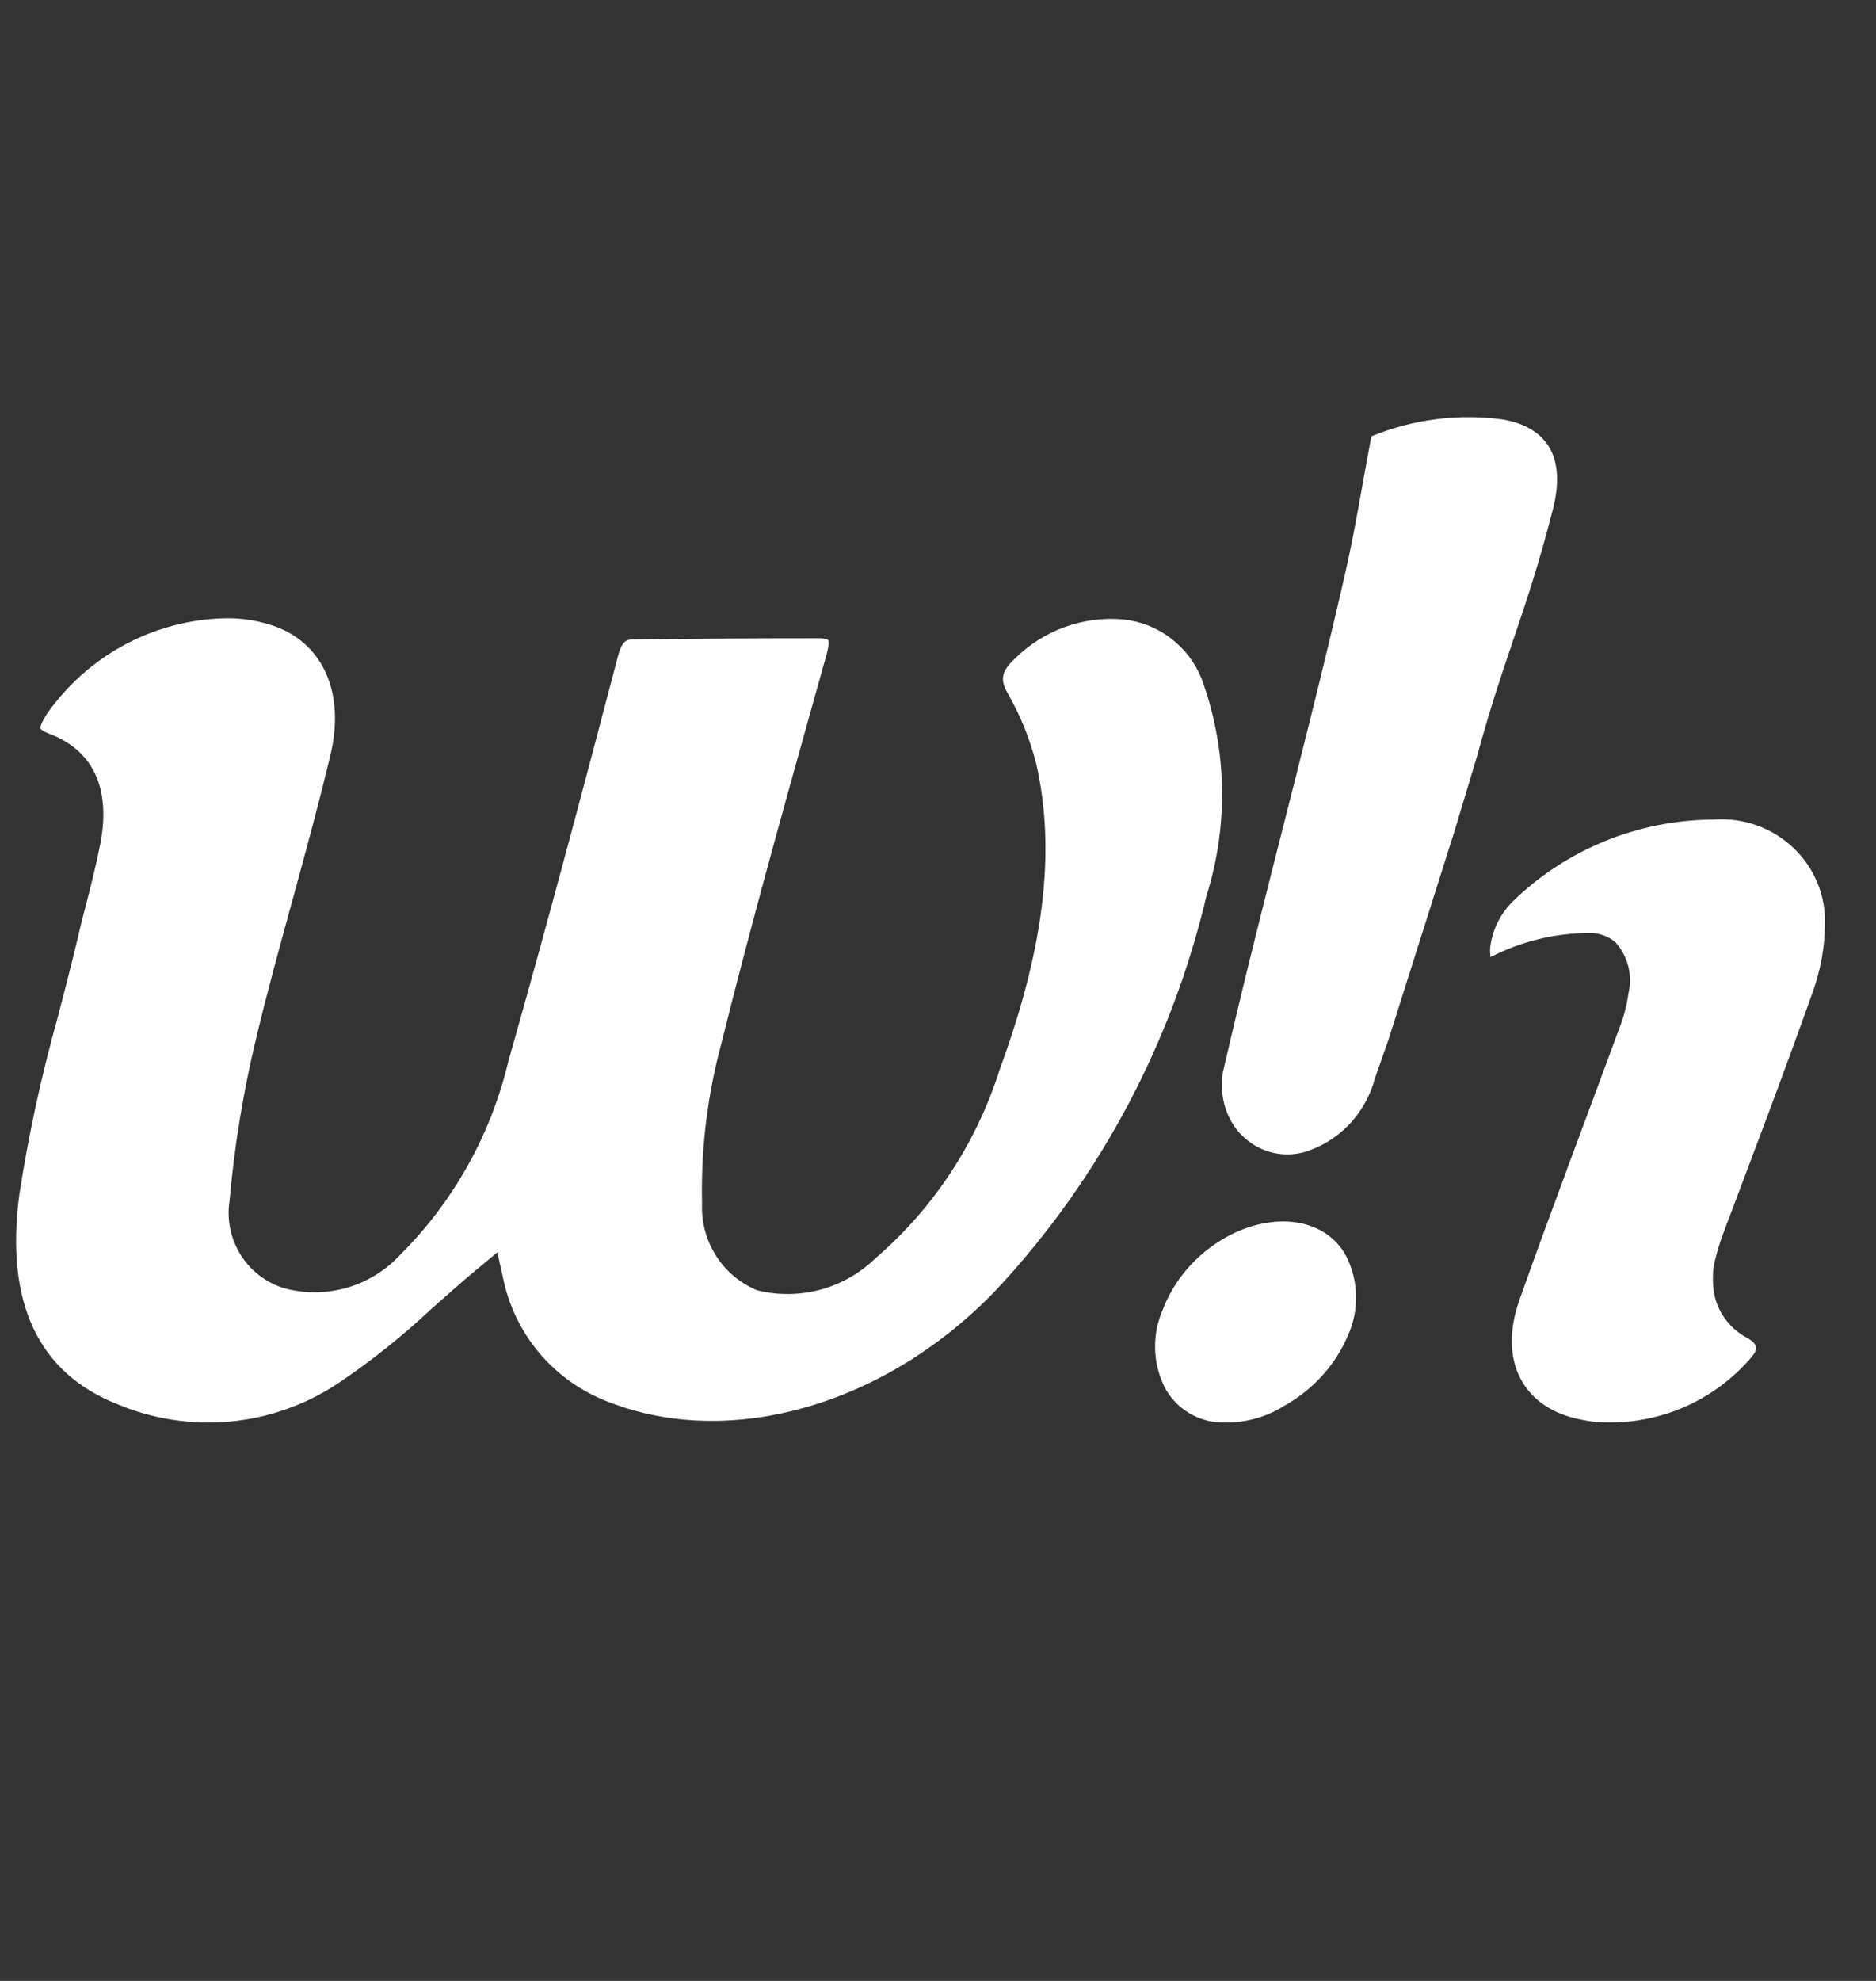 <svg width="18" height="19" viewBox="0 0 18 19" fill="none" xmlns="http://www.w3.org/2000/svg">
<rect x="0" y="0" width="18" height="19" fill="#333333" stroke="none"/>
<path d="M11.575 8.596C11.79 7.915 11.775 7.182 11.53 6.512C11.468 6.356 11.365 6.221 11.232 6.121C11.1 6.02 10.942 5.958 10.777 5.941C10.586 5.924 10.394 5.95 10.214 6.015C10.033 6.081 9.87 6.185 9.734 6.321C9.61 6.437 9.594 6.514 9.666 6.645C9.79 6.86 9.883 7.091 9.944 7.332C10.131 8.165 10.019 9.095 9.592 10.258C9.37 10.96 8.959 11.587 8.403 12.066C8.255 12.21 8.073 12.315 7.875 12.369C7.677 12.423 7.468 12.426 7.268 12.377C7.104 12.31 6.965 12.194 6.87 12.044C6.775 11.894 6.728 11.718 6.736 11.541C6.724 11.023 6.787 10.507 6.922 10.007C7.192 8.921 7.497 7.827 7.793 6.77L7.93 6.281C7.962 6.165 7.946 6.139 7.946 6.139C7.946 6.138 7.93 6.122 7.855 6.122C7.152 6.122 6.609 6.126 6.093 6.133C6.012 6.133 5.971 6.135 5.927 6.302C5.604 7.535 5.253 8.858 4.877 10.182C4.71 10.884 4.351 11.525 3.842 12.033C3.704 12.183 3.528 12.293 3.333 12.35C3.138 12.407 2.931 12.41 2.734 12.358C2.559 12.307 2.408 12.193 2.31 12.037C2.212 11.882 2.174 11.695 2.203 11.513C2.249 10.992 2.334 10.475 2.456 9.966C2.563 9.518 2.686 9.07 2.805 8.638C2.931 8.177 3.061 7.702 3.172 7.235C3.307 6.662 3.112 6.195 2.664 6.017C2.505 5.957 2.337 5.927 2.167 5.93C1.83 5.936 1.498 6.023 1.2 6.182C0.901 6.342 0.644 6.57 0.449 6.849C0.381 6.955 0.387 6.985 0.387 6.985C0.387 6.986 0.395 7.008 0.468 7.036C0.891 7.194 1.062 7.555 0.965 8.08C0.925 8.288 0.873 8.494 0.821 8.693C0.792 8.802 0.765 8.912 0.74 9.021C0.68 9.273 0.612 9.534 0.552 9.765C0.396 10.322 0.273 10.889 0.185 11.461C0.049 12.492 0.366 13.168 1.128 13.469C1.468 13.612 1.838 13.668 2.205 13.635C2.573 13.601 2.926 13.477 3.235 13.274C3.559 13.057 3.865 12.813 4.149 12.545L4.159 12.537C4.292 12.419 4.43 12.296 4.571 12.179L4.772 12.012L4.823 12.241C4.876 12.513 4.997 12.767 5.175 12.978C5.354 13.189 5.582 13.35 5.84 13.447C7.017 13.908 8.517 13.47 9.572 12.358C10.553 11.301 11.243 10.004 11.575 8.596Z" fill="white"/>
<path d="M11.758 11.87C11.479 12.028 11.266 12.274 11.155 12.565C11.105 12.681 11.081 12.805 11.083 12.93C11.085 13.055 11.114 13.178 11.168 13.292C11.21 13.378 11.272 13.454 11.35 13.513C11.427 13.572 11.518 13.613 11.614 13.633C11.863 13.67 12.117 13.615 12.326 13.481L12.332 13.478C12.602 13.325 12.813 13.091 12.932 12.812C12.987 12.692 13.014 12.561 13.011 12.429C13.009 12.298 12.977 12.168 12.917 12.049C12.723 11.685 12.225 11.609 11.758 11.87" fill="white"/>
<path d="M14.168 7.267C14.441 6.266 14.644 5.887 14.9 4.884C15.026 4.391 14.85 4.101 14.424 4.024C13.996 3.965 13.56 4.02 13.158 4.185C13.07 4.649 13.003 5.079 12.905 5.507C12.492 7.307 12.149 8.486 11.733 10.286C11.727 10.336 11.725 10.386 11.726 10.436V10.46C11.732 10.556 11.758 10.65 11.802 10.734C11.846 10.819 11.908 10.892 11.983 10.948C12.058 11.005 12.143 11.043 12.234 11.061C12.325 11.079 12.418 11.076 12.508 11.052C12.671 11.005 12.819 10.915 12.94 10.791C13.06 10.666 13.147 10.512 13.193 10.342L13.213 10.284L13.321 9.976L13.957 7.968L14.168 7.267Z" fill="white"/>
<path d="M16.79 12.849C16.784 12.846 16.779 12.842 16.774 12.838C16.693 12.797 16.622 12.739 16.566 12.668C16.51 12.597 16.471 12.515 16.451 12.427C16.432 12.33 16.43 12.23 16.445 12.133C16.471 12.014 16.506 11.899 16.551 11.786C16.837 11.027 17.126 10.268 17.396 9.506C17.468 9.303 17.507 9.091 17.51 8.876C17.516 8.739 17.492 8.601 17.44 8.473C17.388 8.344 17.309 8.229 17.208 8.133C17.107 8.037 16.987 7.963 16.855 7.916C16.723 7.869 16.583 7.851 16.443 7.861C15.72 7.864 15.028 8.146 14.515 8.646C14.404 8.756 14.33 8.897 14.304 9.049C14.295 9.092 14.295 9.136 14.302 9.18C14.596 9.028 14.923 8.949 15.255 8.949C15.344 8.948 15.429 8.979 15.497 9.035H15.498C15.559 9.103 15.602 9.184 15.624 9.272C15.645 9.359 15.645 9.451 15.622 9.539C15.622 9.546 15.622 9.553 15.62 9.56C15.607 9.644 15.586 9.727 15.558 9.807L15.523 9.901C15.208 10.757 14.883 11.61 14.579 12.468C14.368 13.066 14.626 13.515 15.174 13.617C15.22 13.627 15.266 13.634 15.312 13.639C15.594 13.66 15.877 13.614 16.137 13.506C16.396 13.397 16.626 13.229 16.807 13.015C16.818 13.001 16.825 12.991 16.833 12.98C16.84 12.969 16.88 12.904 16.79 12.849" fill="white"/>
</svg>
